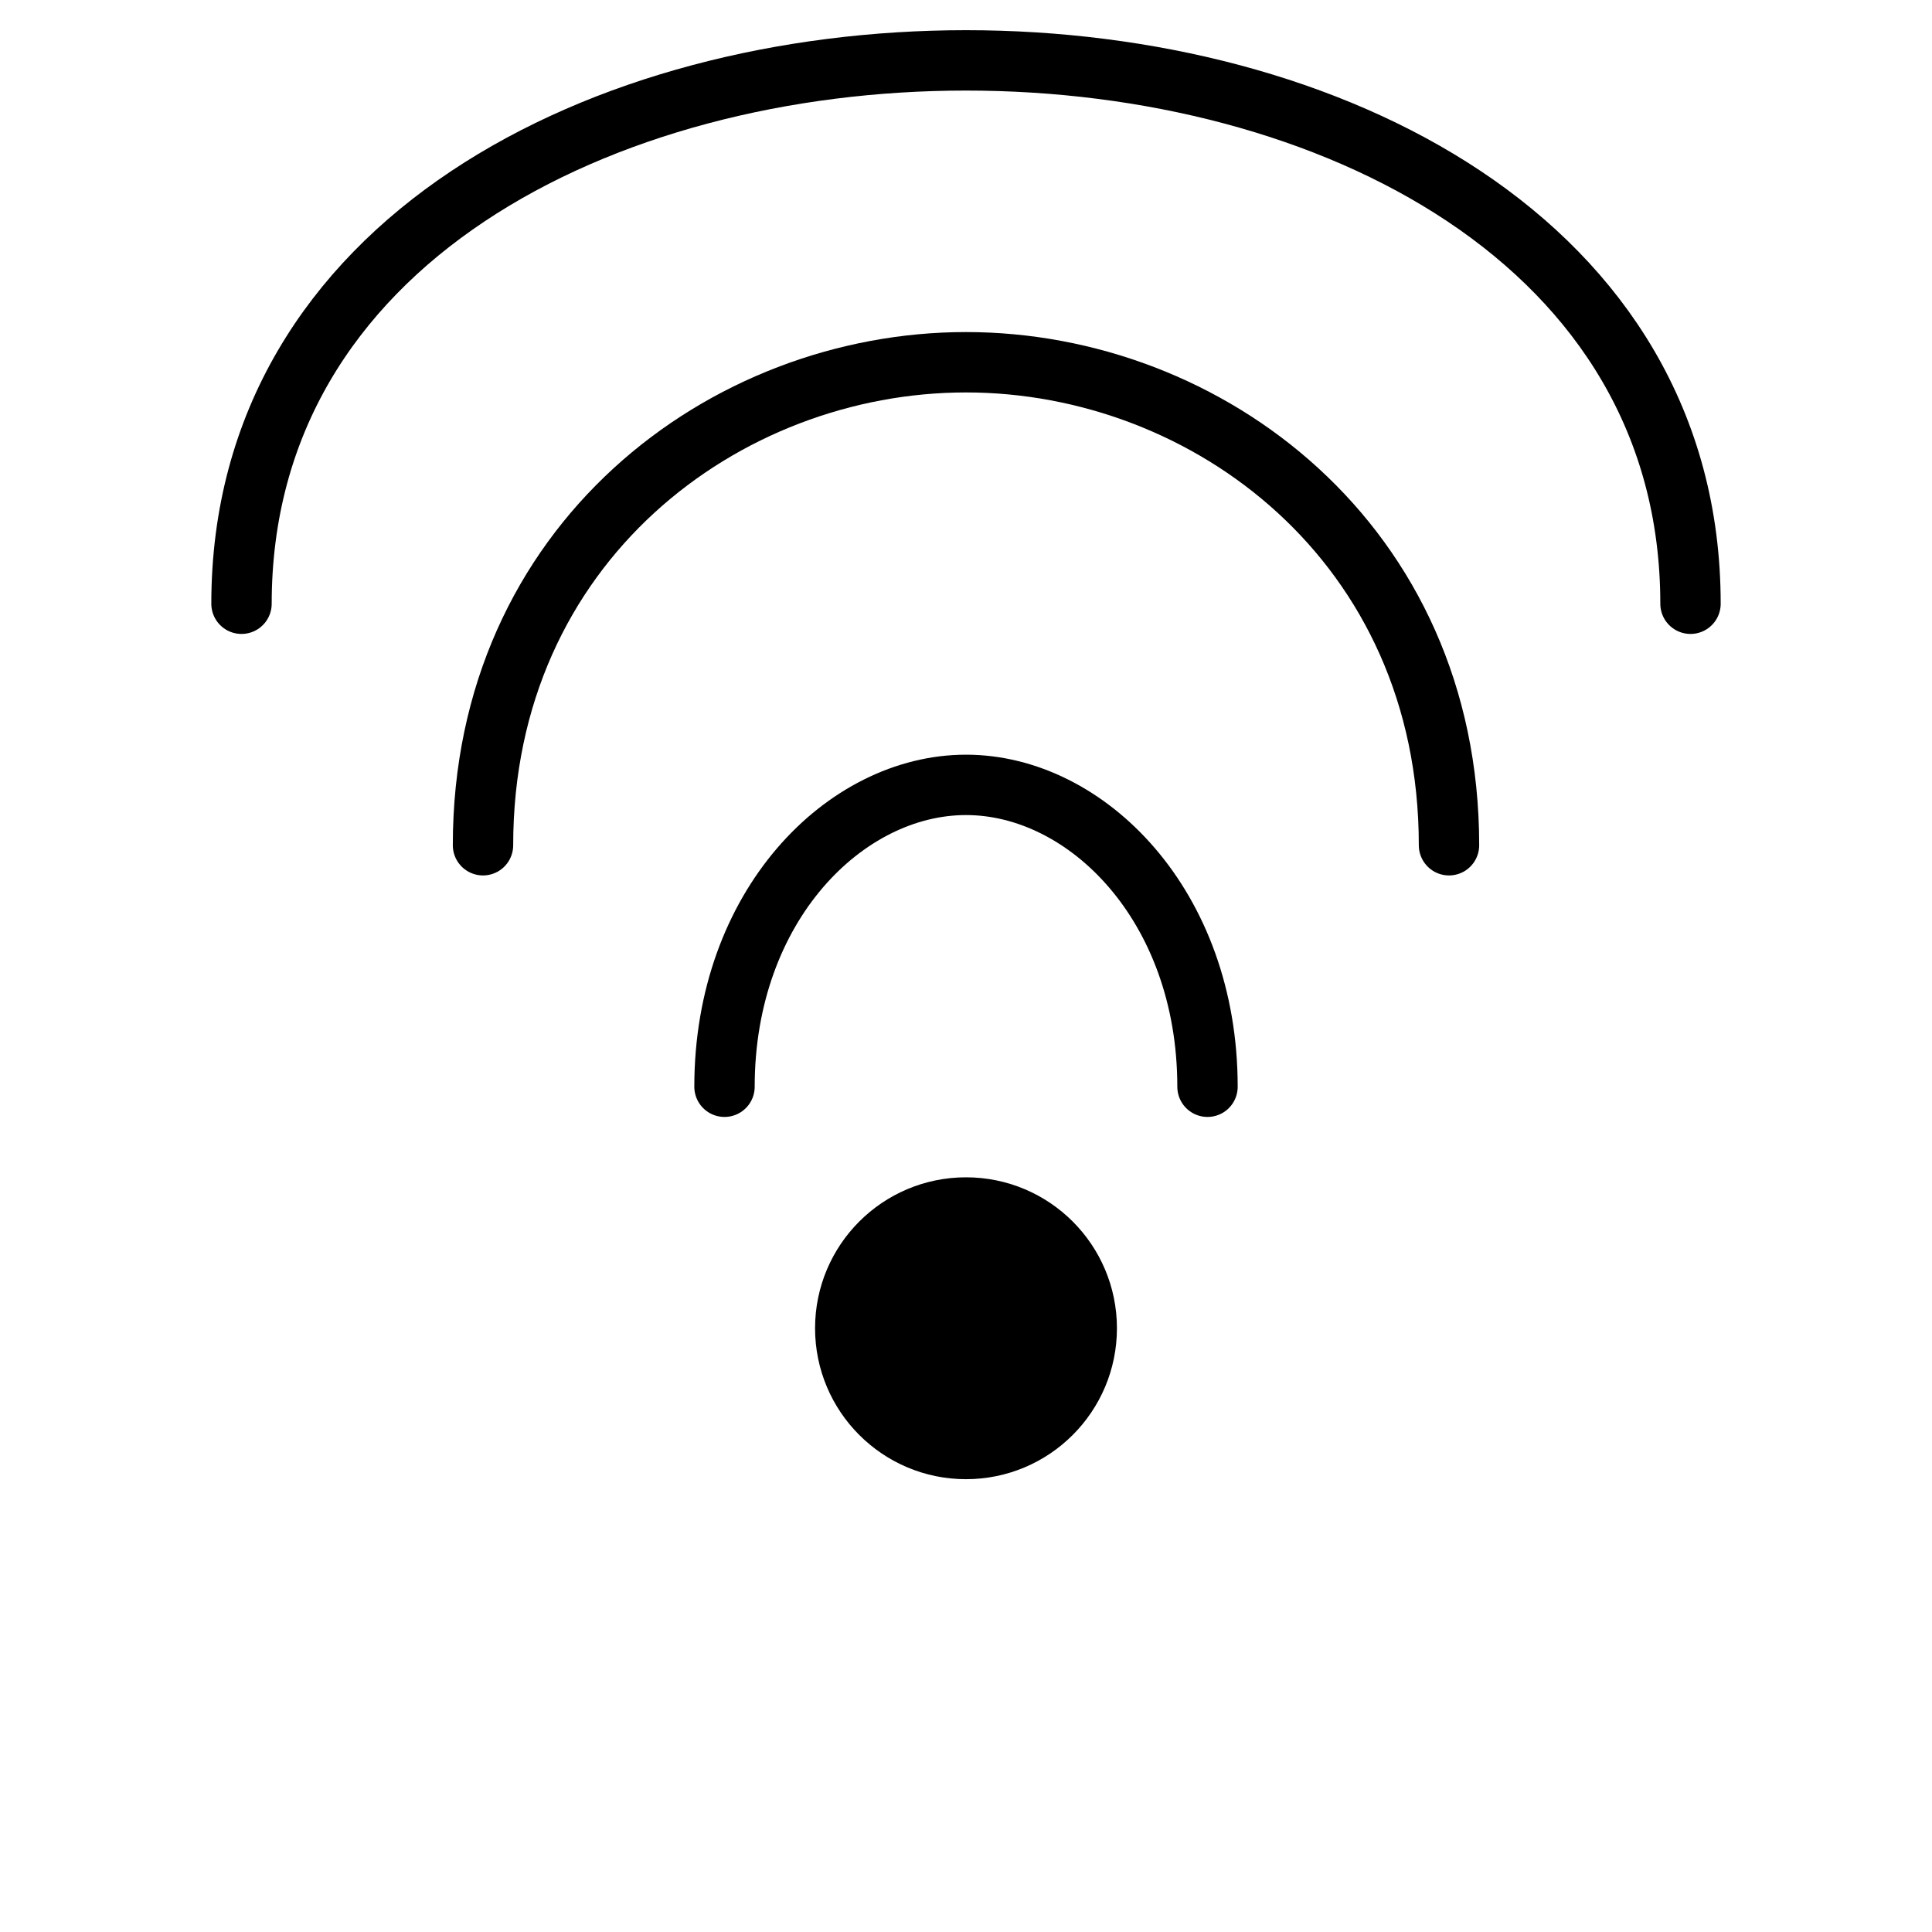 <svg xmlns="http://www.w3.org/2000/svg" viewBox="0 0 64 64" fill="none" stroke="currentColor" stroke-width="2" stroke-linecap="round" stroke-linejoin="round">
  <circle cx="32" cy="44" r="4" fill="currentColor"/>
  <path d="M24 36 C24 30 28 26 32 26 C36 26 40 30 40 36"/>
  <path d="M16 28 C16 18 24 12 32 12 C40 12 48 18 48 28"/>
  <path d="M8 20 C8 8 20 2 32 2 C44 2 56 8 56 20"/>
</svg>
